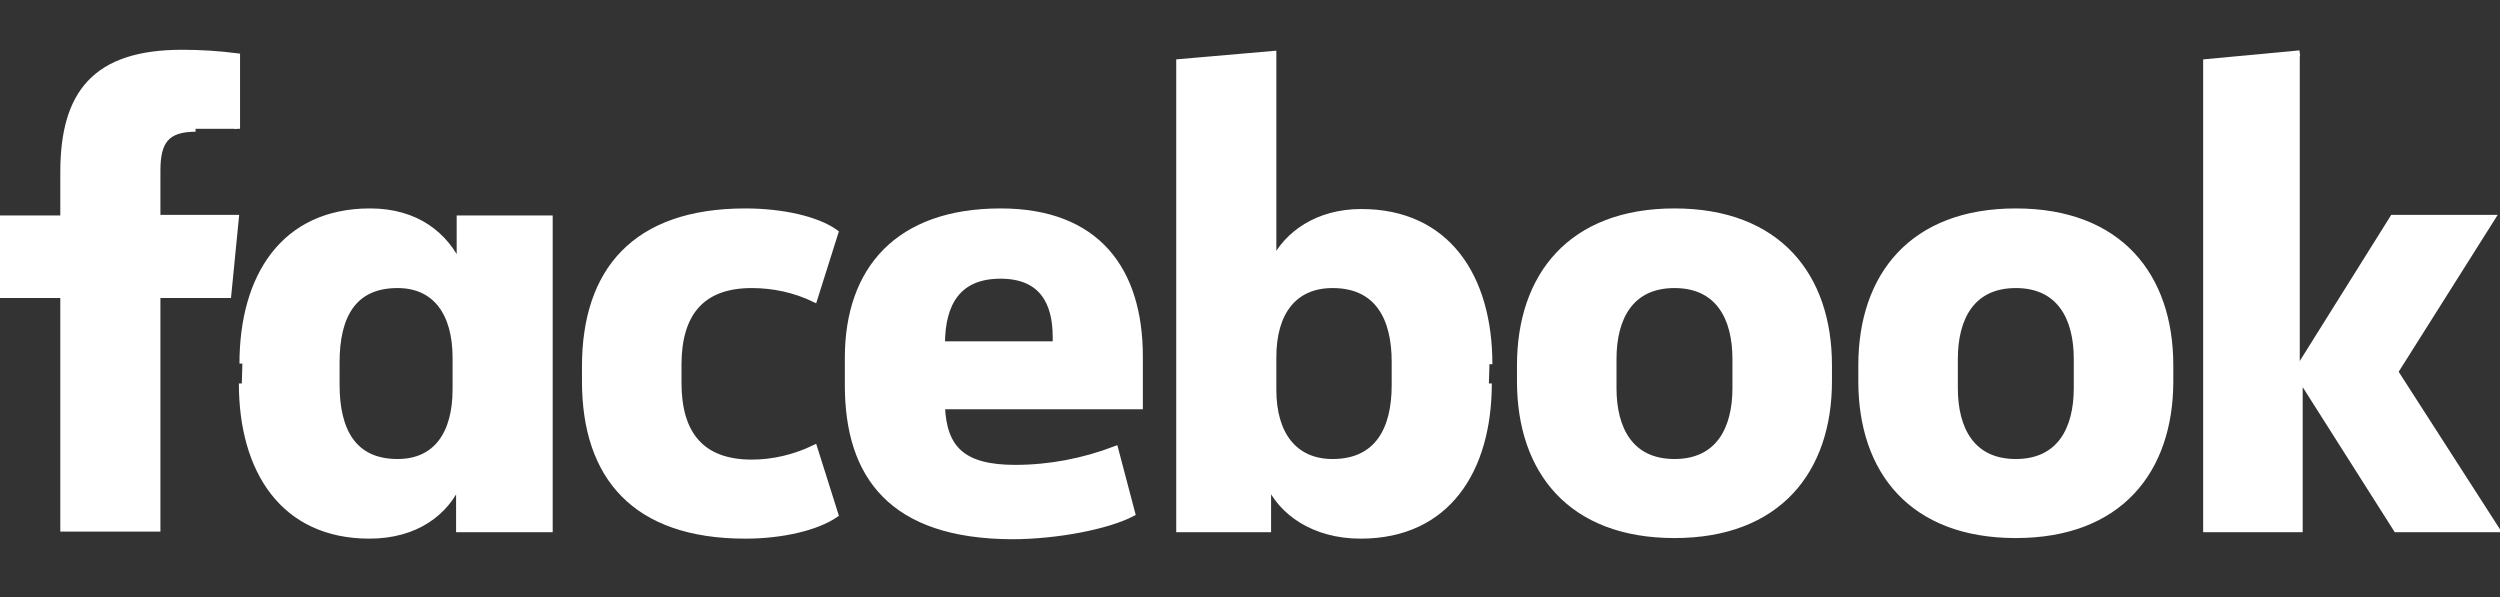 <svg xmlns="http://www.w3.org/2000/svg" viewBox="0 0 427 102" width="427" height="102"><rect x="0" y="0" width="427" height="102" fill="#333333" stroke="none"/><title>facebook-5-logo-svgrepo-com</title><style>		.s0 { fill: #ffffff;stroke: #ffffff } 	</style><g id="SVGRepo_bgCarrier">	</g><g id="SVGRepo_tracerCarrier">	</g><g id="SVGRepo_iconCarrier"><g id="_Group_"><path id="_Path_" class="s0" d="m33.4 22c-5 0-6.5 2.2-6.5 7.1v8.1h13.4l-1.3 13.2h-12.1v39.9h-16.1v-39.9h-10.8v-13.1h10.8v-7.9c0-13.4 5.4-20.4 20.3-20.4 3.1 0 6.3 0.2 9.4 0.6v12.4"></path><path id="_Compound_Path_" class="s0" d="m41.4 62.1c0-14.8 7-26 21.8-26 8 0 12.9 4.1 15.3 9.3v-8.1h15.4v53.1h-15.5v-8c-2.2 5.1-7.3 9.1-15.3 9.1-14.7 0-21.8-11.1-21.8-26m16.2 0.2c0 7.9 2.9 13.2 10.4 13.2 6.6 0 9.9-4.8 9.9-12.4v-5.4c0-7.6-3.4-12.4-9.9-12.4-7.5 0-10.4 5.2-10.4 13.2z"></path><path id="_Path_2" class="s0" d="m127.3 36.1c6.2 0 12.2 1.3 15.4 3.6l-3.6 11.4c-3.3-1.6-7-2.4-10.7-2.4-8.7 0-12.5 5-12.5 13.6v3.1c0 8.6 3.8 13.6 12.5 13.6 3.7 0 7.4-0.9 10.7-2.5l3.6 11.4c-3.2 2.2-9.1 3.6-15.4 3.6-18.9 0-27.4-10.1-27.4-26.4v-2.5c0-16.3 8.5-26.5 27.4-26.5z"></path><path id="_Compound_Path_2" class="s0" d="m144.8 65.8v-4.7c0-15.1 8.6-25 26.1-25 16.5 0 23.8 10 23.8 24.8v8.5h-33.8c0.3 7.3 3.6 10.5 12.5 10.5 5.8 0 11.6-1.1 17.1-3.2l2.9 11c-4.2 2.2-12.9 3.9-20.6 3.9-20.4-0.1-28-10.2-28-25.8zm16.1-7h19.4v-1.3c0-5.8-2.3-10.4-9.4-10.4-7.2 0-10 4.6-10 11.7z"></path><path id="_Compound_Path_3" class="s0" d="m254.3 65.5c0 14.8-7.1 26-21.9 26-8 0-13.6-4-15.8-9.1v8h-15.2v-79.8l16.1-1.4v35.5c2.3-4.7 7.5-8.5 15-8.5 14.7 0 21.9 11.1 21.9 26m-16.2-0.4c0-7.5-2.9-13.1-10.6-13.1-6.6 0-10.1 4.7-10.1 12.3v5.6c0 7.6 3.6 12.3 10.1 12.3 7.7 0 10.6-5.6 10.6-13.1z"></path><path id="_Compound_Path_4" class="s0" d="m259.6 65.1v-2.7c0-15.3 8.7-26.3 26.4-26.3 17.7 0 26.4 11 26.4 26.3v2.7c0 15.3-8.7 26.3-26.4 26.3-17.7 0-26.4-10.9-26.4-26.3zm36.8-3.8c0-7-2.9-12.6-10.4-12.6-7.5 0-10.4 5.6-10.4 12.6v5c0 7 2.9 12.6 10.4 12.6 7.5 0 10.4-5.6 10.4-12.6z"></path><path id="_Compound_Path_5" class="s0" d="m317.9 65.1v-2.7c0-15.3 8.7-26.3 26.4-26.3 17.7 0 26.4 11 26.4 26.3v2.7c0 15.3-8.7 26.3-26.4 26.3-17.7 0-26.4-10.9-26.4-26.3zm36.8-3.8c0-7-2.9-12.6-10.4-12.6-7.5 0-10.4 5.6-10.4 12.6v5c0 7 2.9 12.6 10.4 12.6 7.5 0 10.4-5.6 10.4-12.6z"></path><path id="_Path_3" class="s0" d="m392.8 62.6l15.9-25.4h17l-16.6 26.3 17.3 26.9h-17.1l-16.5-26v26h-16v-79.8l16-1.5"></path></g></g></svg>
